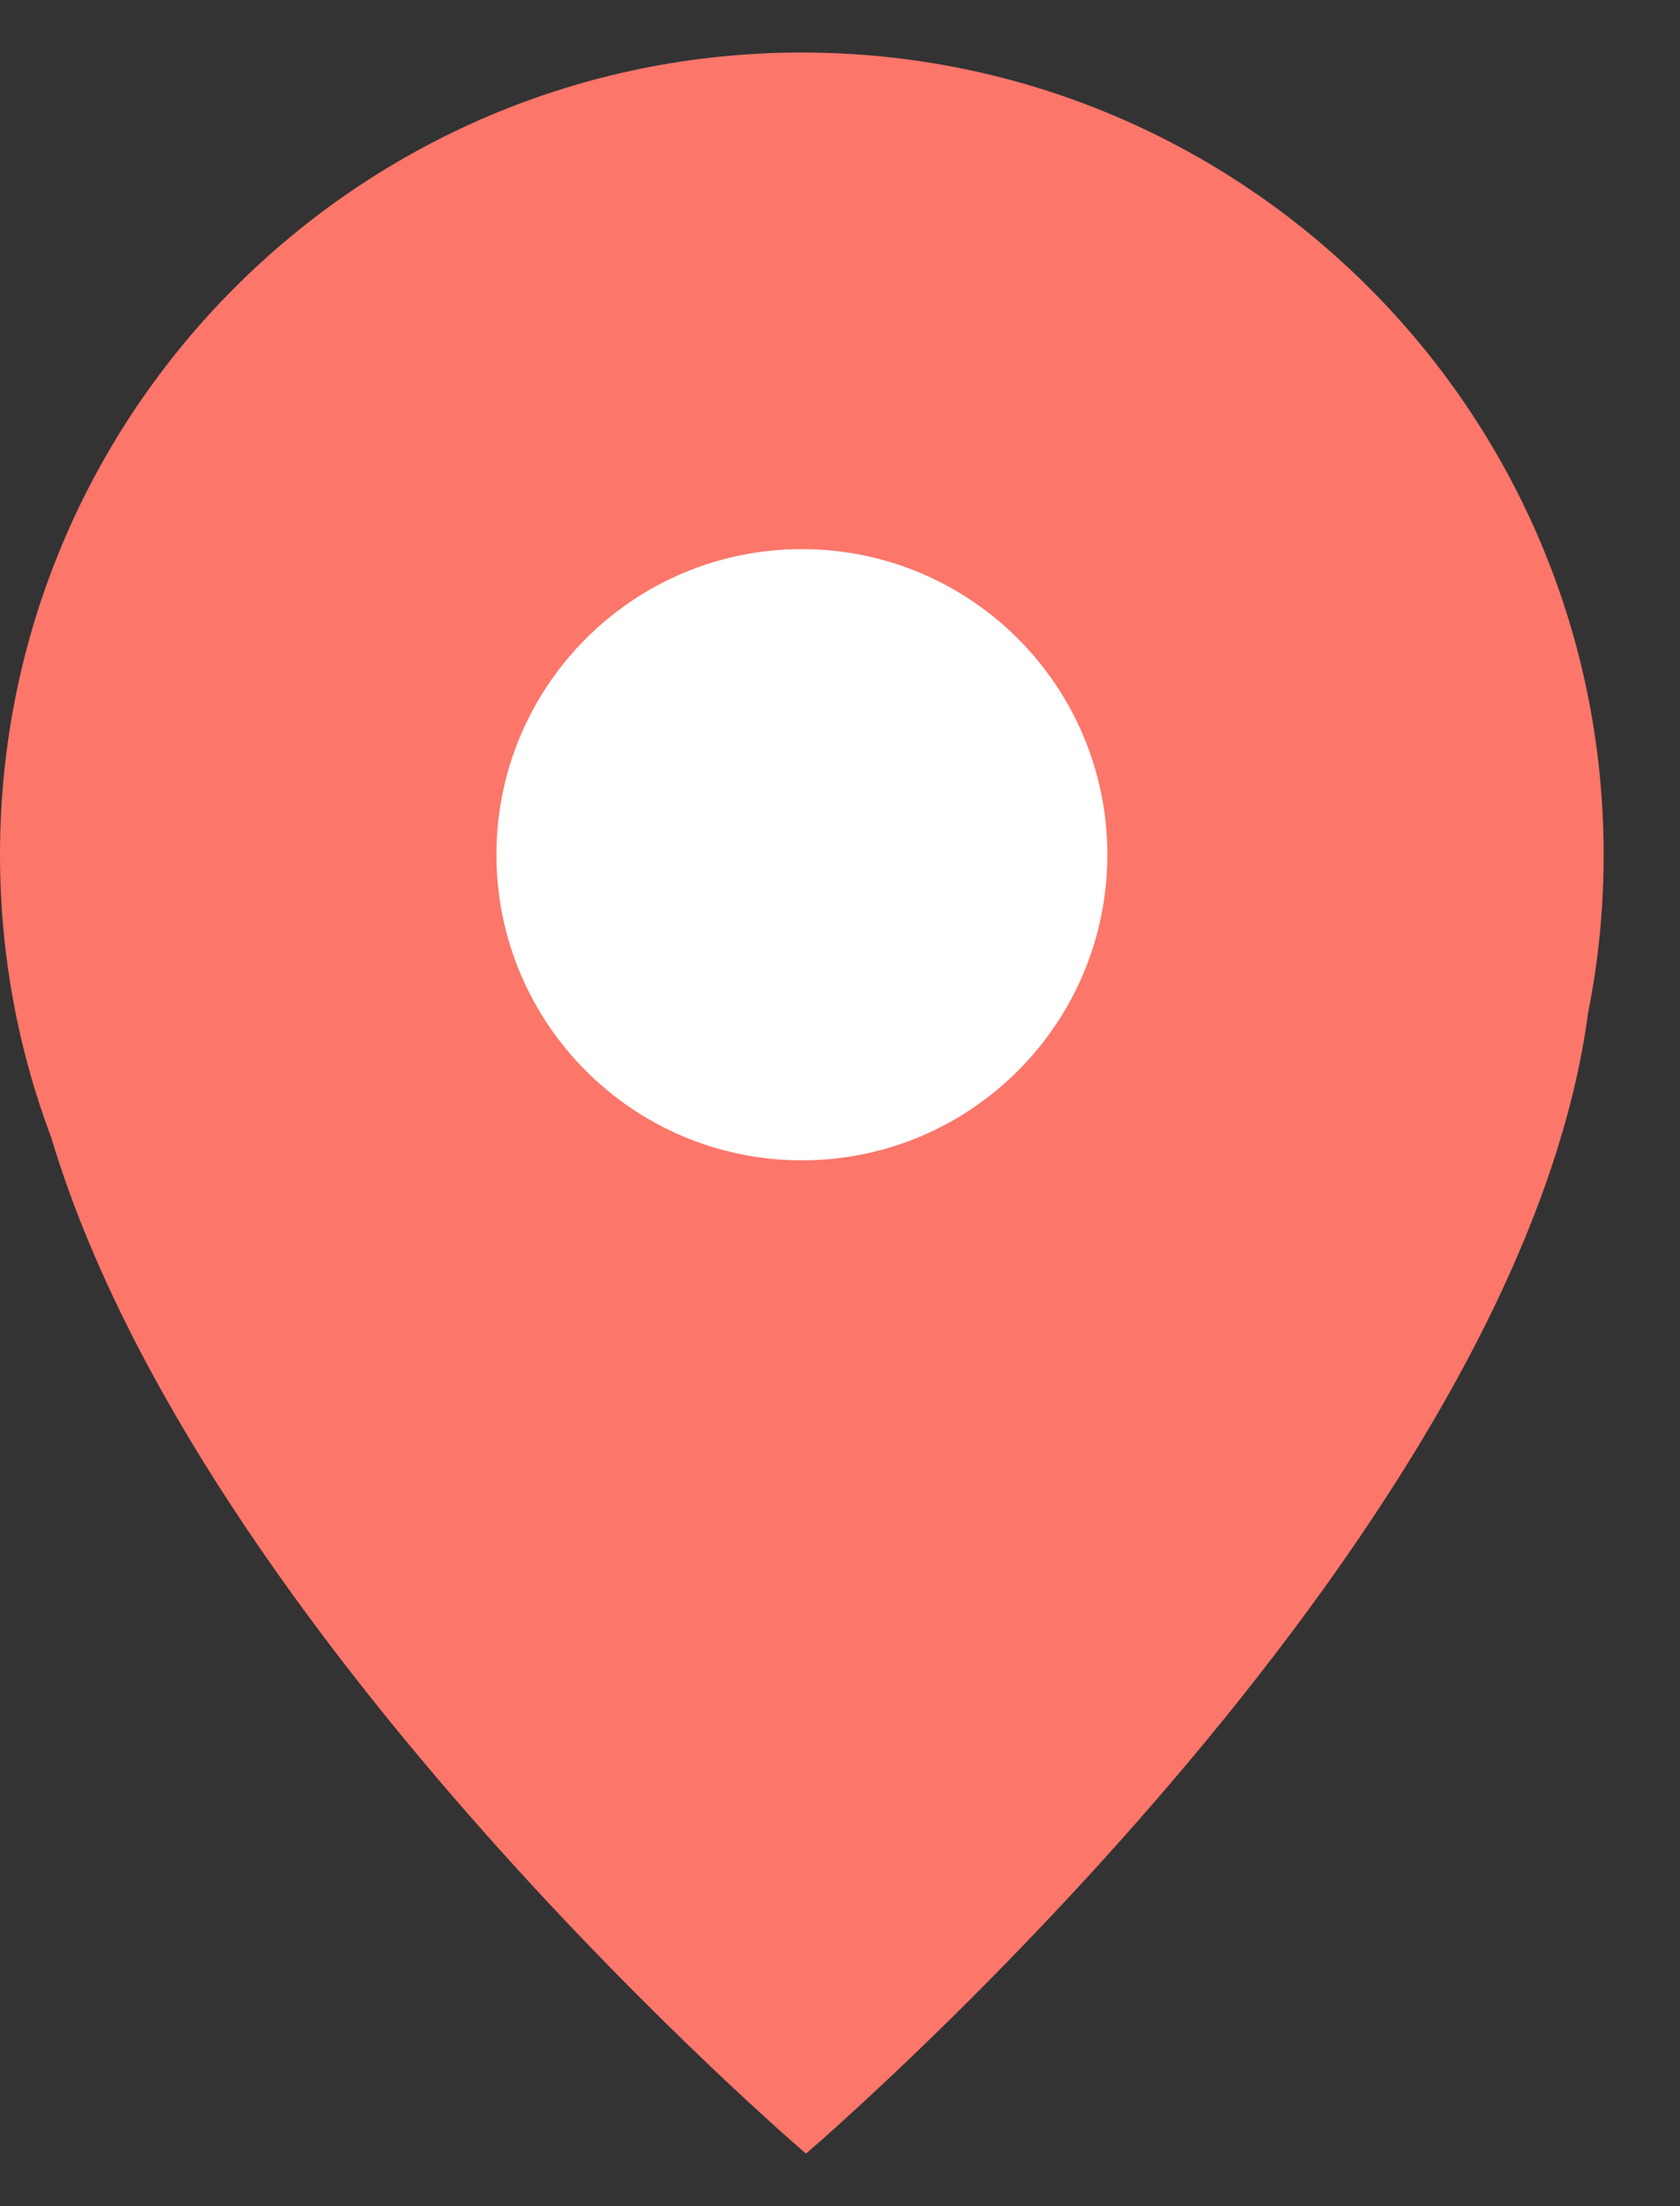 <svg xmlns="http://www.w3.org/2000/svg" width="16" height="21" viewBox="0 0 16 21" fill="none">
<rect x="0" y="0" width="16" height="21" fill="#333333" stroke="none"/>
<path fill-rule="evenodd" clip-rule="evenodd" d="M7.636 0.5C11.854 0.5 15.273 3.919 15.273 8.136C15.273 8.651 15.222 9.154 15.125 9.64C14.451 14.719 7.676 20.5 7.676 20.5C7.676 20.5 1.912 15.581 0.489 10.831C0.173 9.993 0 9.085 0 8.136C0 3.919 3.419 0.5 7.636 0.5Z" fill="#FC766A"/>
<path d="M10.546 8.136C10.546 6.529 9.244 5.227 7.637 5.227C6.03 5.227 4.728 6.529 4.728 8.136C4.728 9.743 6.03 11.045 7.637 11.045C9.244 11.045 10.546 9.743 10.546 8.136Z" fill="white"/>
</svg>
